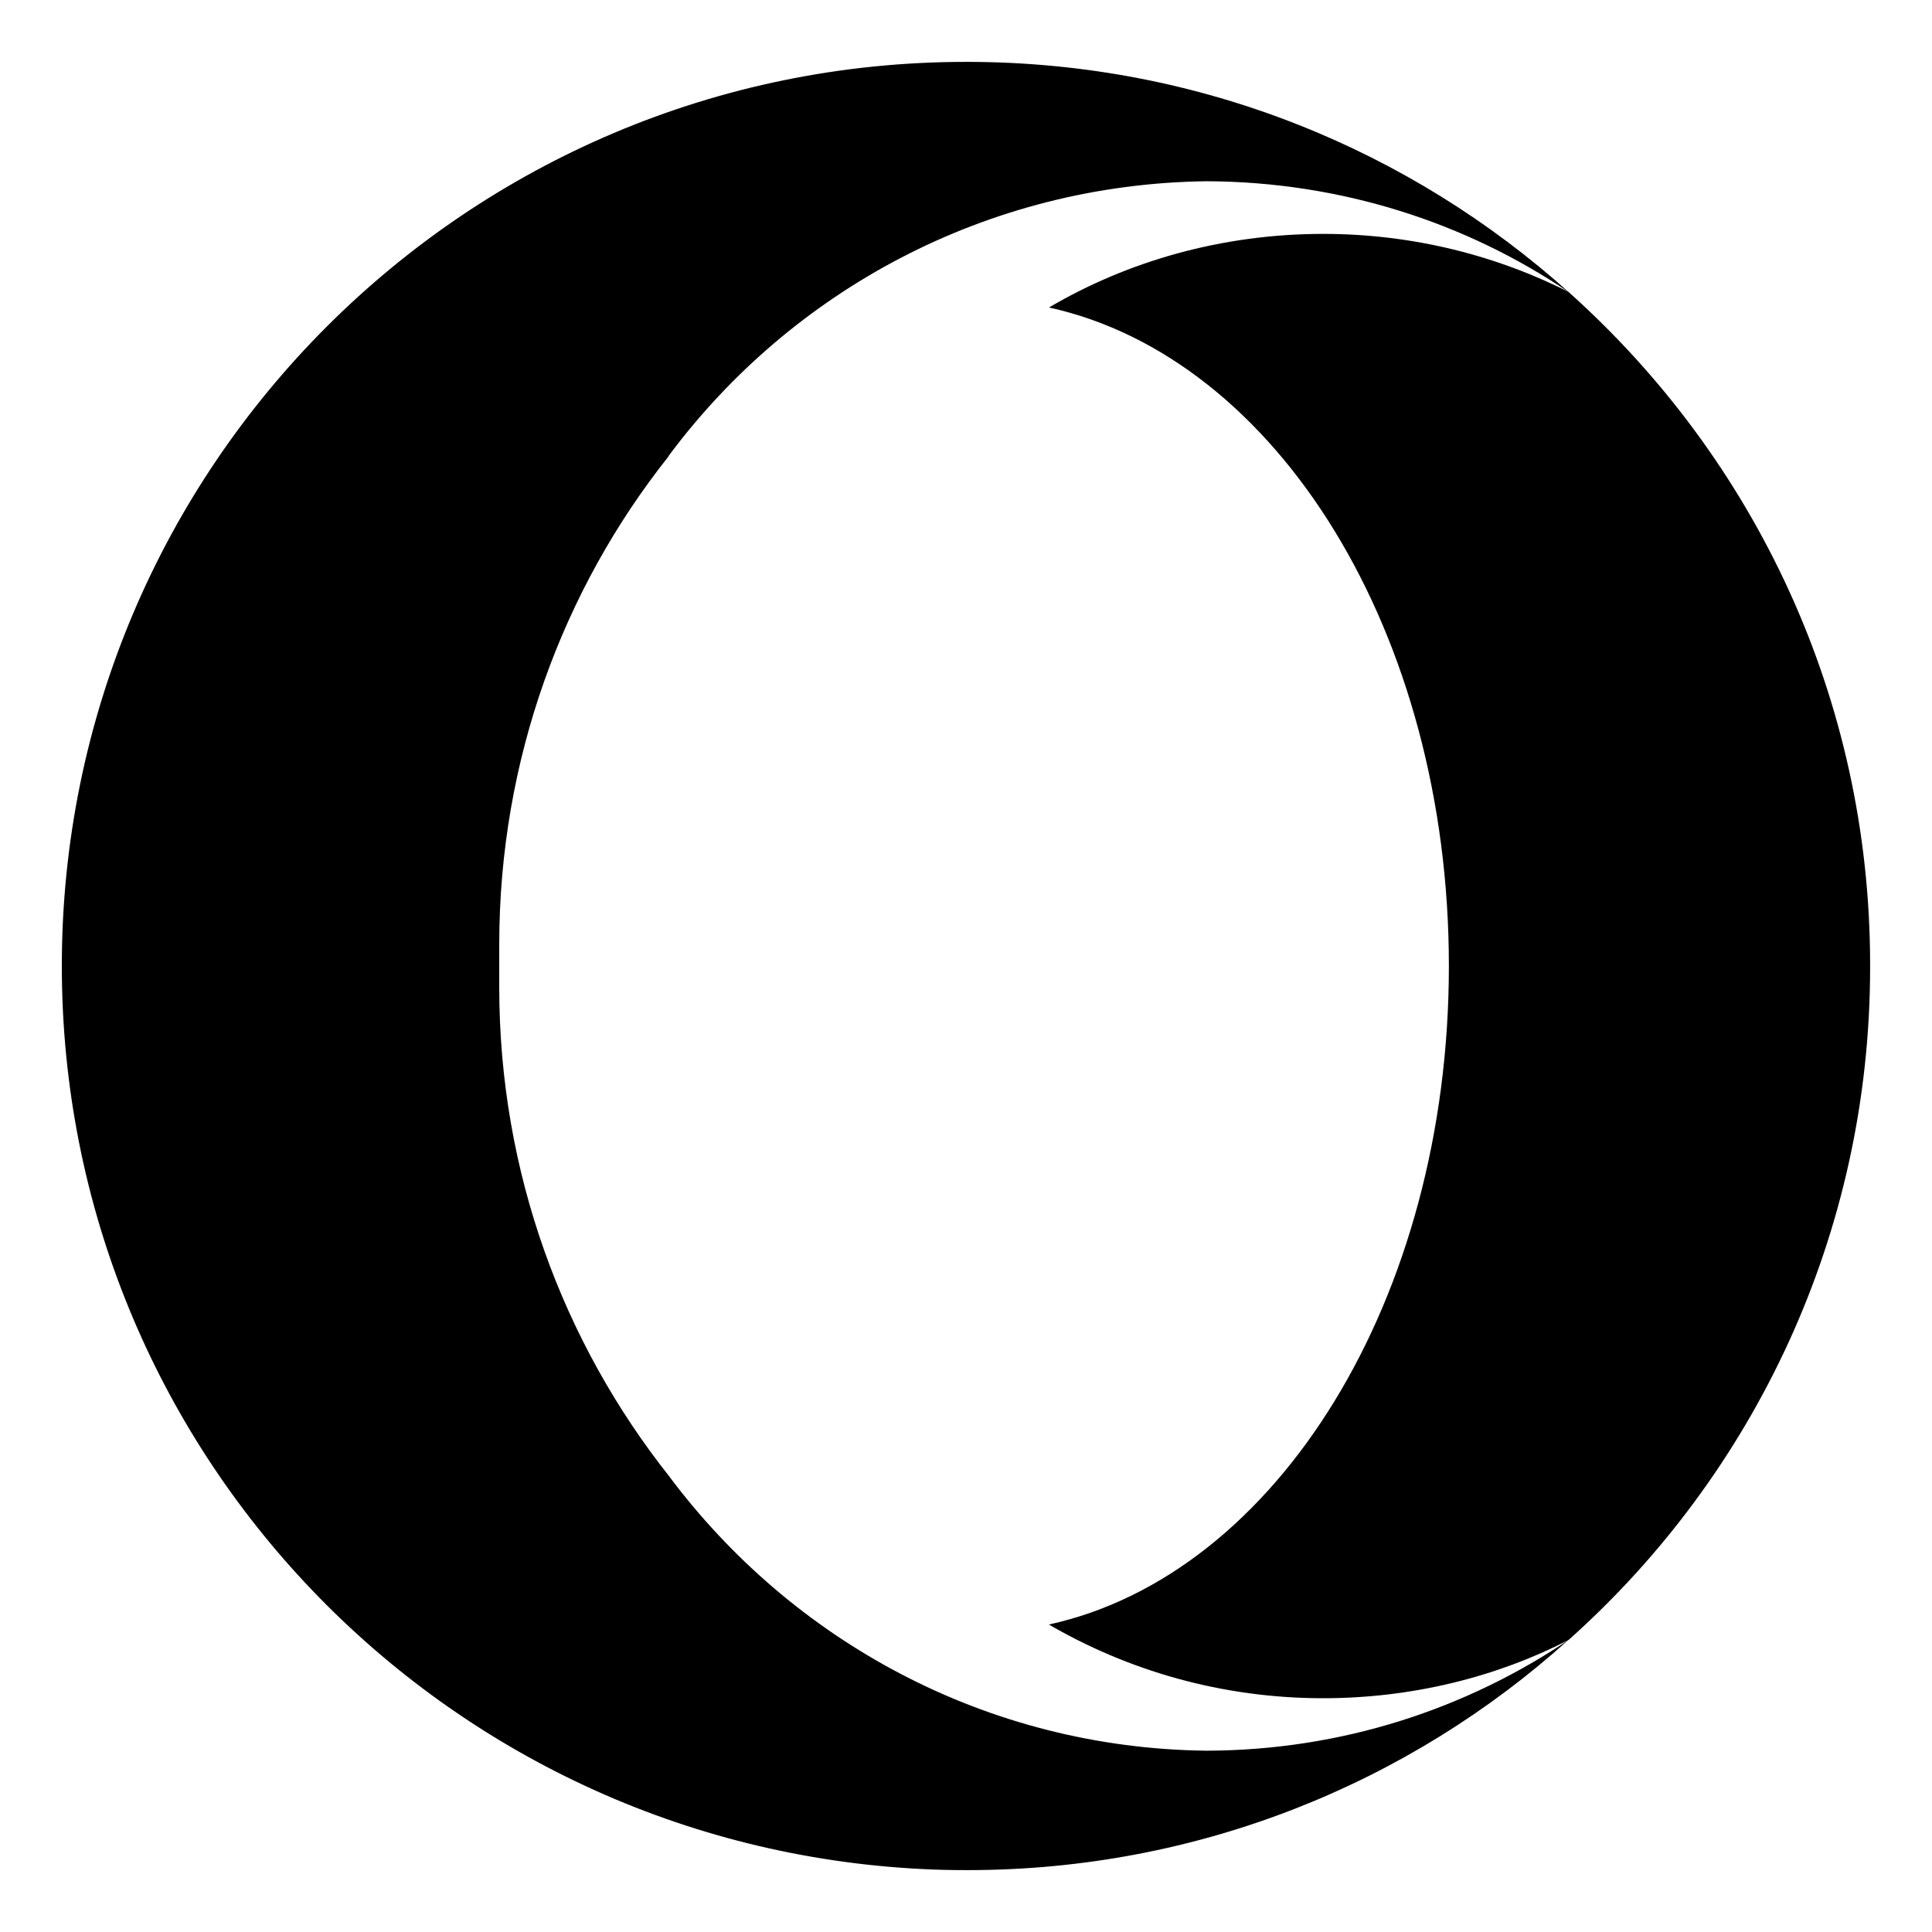 <?xml version="1.0" encoding="utf-8"?>
<!-- Скачано с сайта svg4.ru / Downloaded from svg4.ru -->
<svg fill="#000000" width="800px" height="800px" viewBox="0 0 32 32" version="1.1" xmlns="http://www.w3.org/2000/svg">
<title>opera</title>
<path d="M30.975 16c0 0.006 0 0.013 0 0.020 0 4.423-1.924 8.397-4.98 11.13l-0.014 0.013c-1.184 0.609-2.584 0.965-4.066 0.965-1.672 0-3.238-0.454-4.582-1.244l0.042 0.023c3.773-0.829 6.623-5.391 6.623-10.907 0-5.518-2.849-10.077-6.623-10.907 1.302-0.767 2.868-1.219 4.54-1.219 1.482 0 2.882 0.356 4.117 0.987l-0.051-0.024c3.071 2.746 4.994 6.719 4.994 11.142 0 0.007 0 0.014 0 0.022v-0.001zM11.072 7.561c-1.747 2.2-2.803 5.018-2.803 8.083 0 0.001 0 0.003 0 0.004v-0 0.704c0 0 0 0.001 0 0.001 0 3.065 1.056 5.883 2.824 8.111l-0.021-0.027c2.046 2.744 5.266 4.515 8.902 4.56l0.007 0c2.238-0.005 4.315-0.69 6.036-1.86l-0.038 0.024c-2.625 2.366-6.118 3.814-9.95 3.814-0.011 0-0.021 0-0.032-0h0.002c-0.24 0-0.478-0.005-0.711-0.017-7.959-0.39-14.264-6.938-14.264-14.958 0-8.27 6.705-14.975 14.975-14.975 0 0 0 0 0.001 0h0.056c3.822 0.011 7.304 1.456 9.939 3.825l-0.014-0.012c-1.686-1.144-3.763-1.829-6.001-1.836h-0.002c-3.643 0.048-6.863 1.817-8.889 4.53l-0.021 0.030z"></path>
</svg>